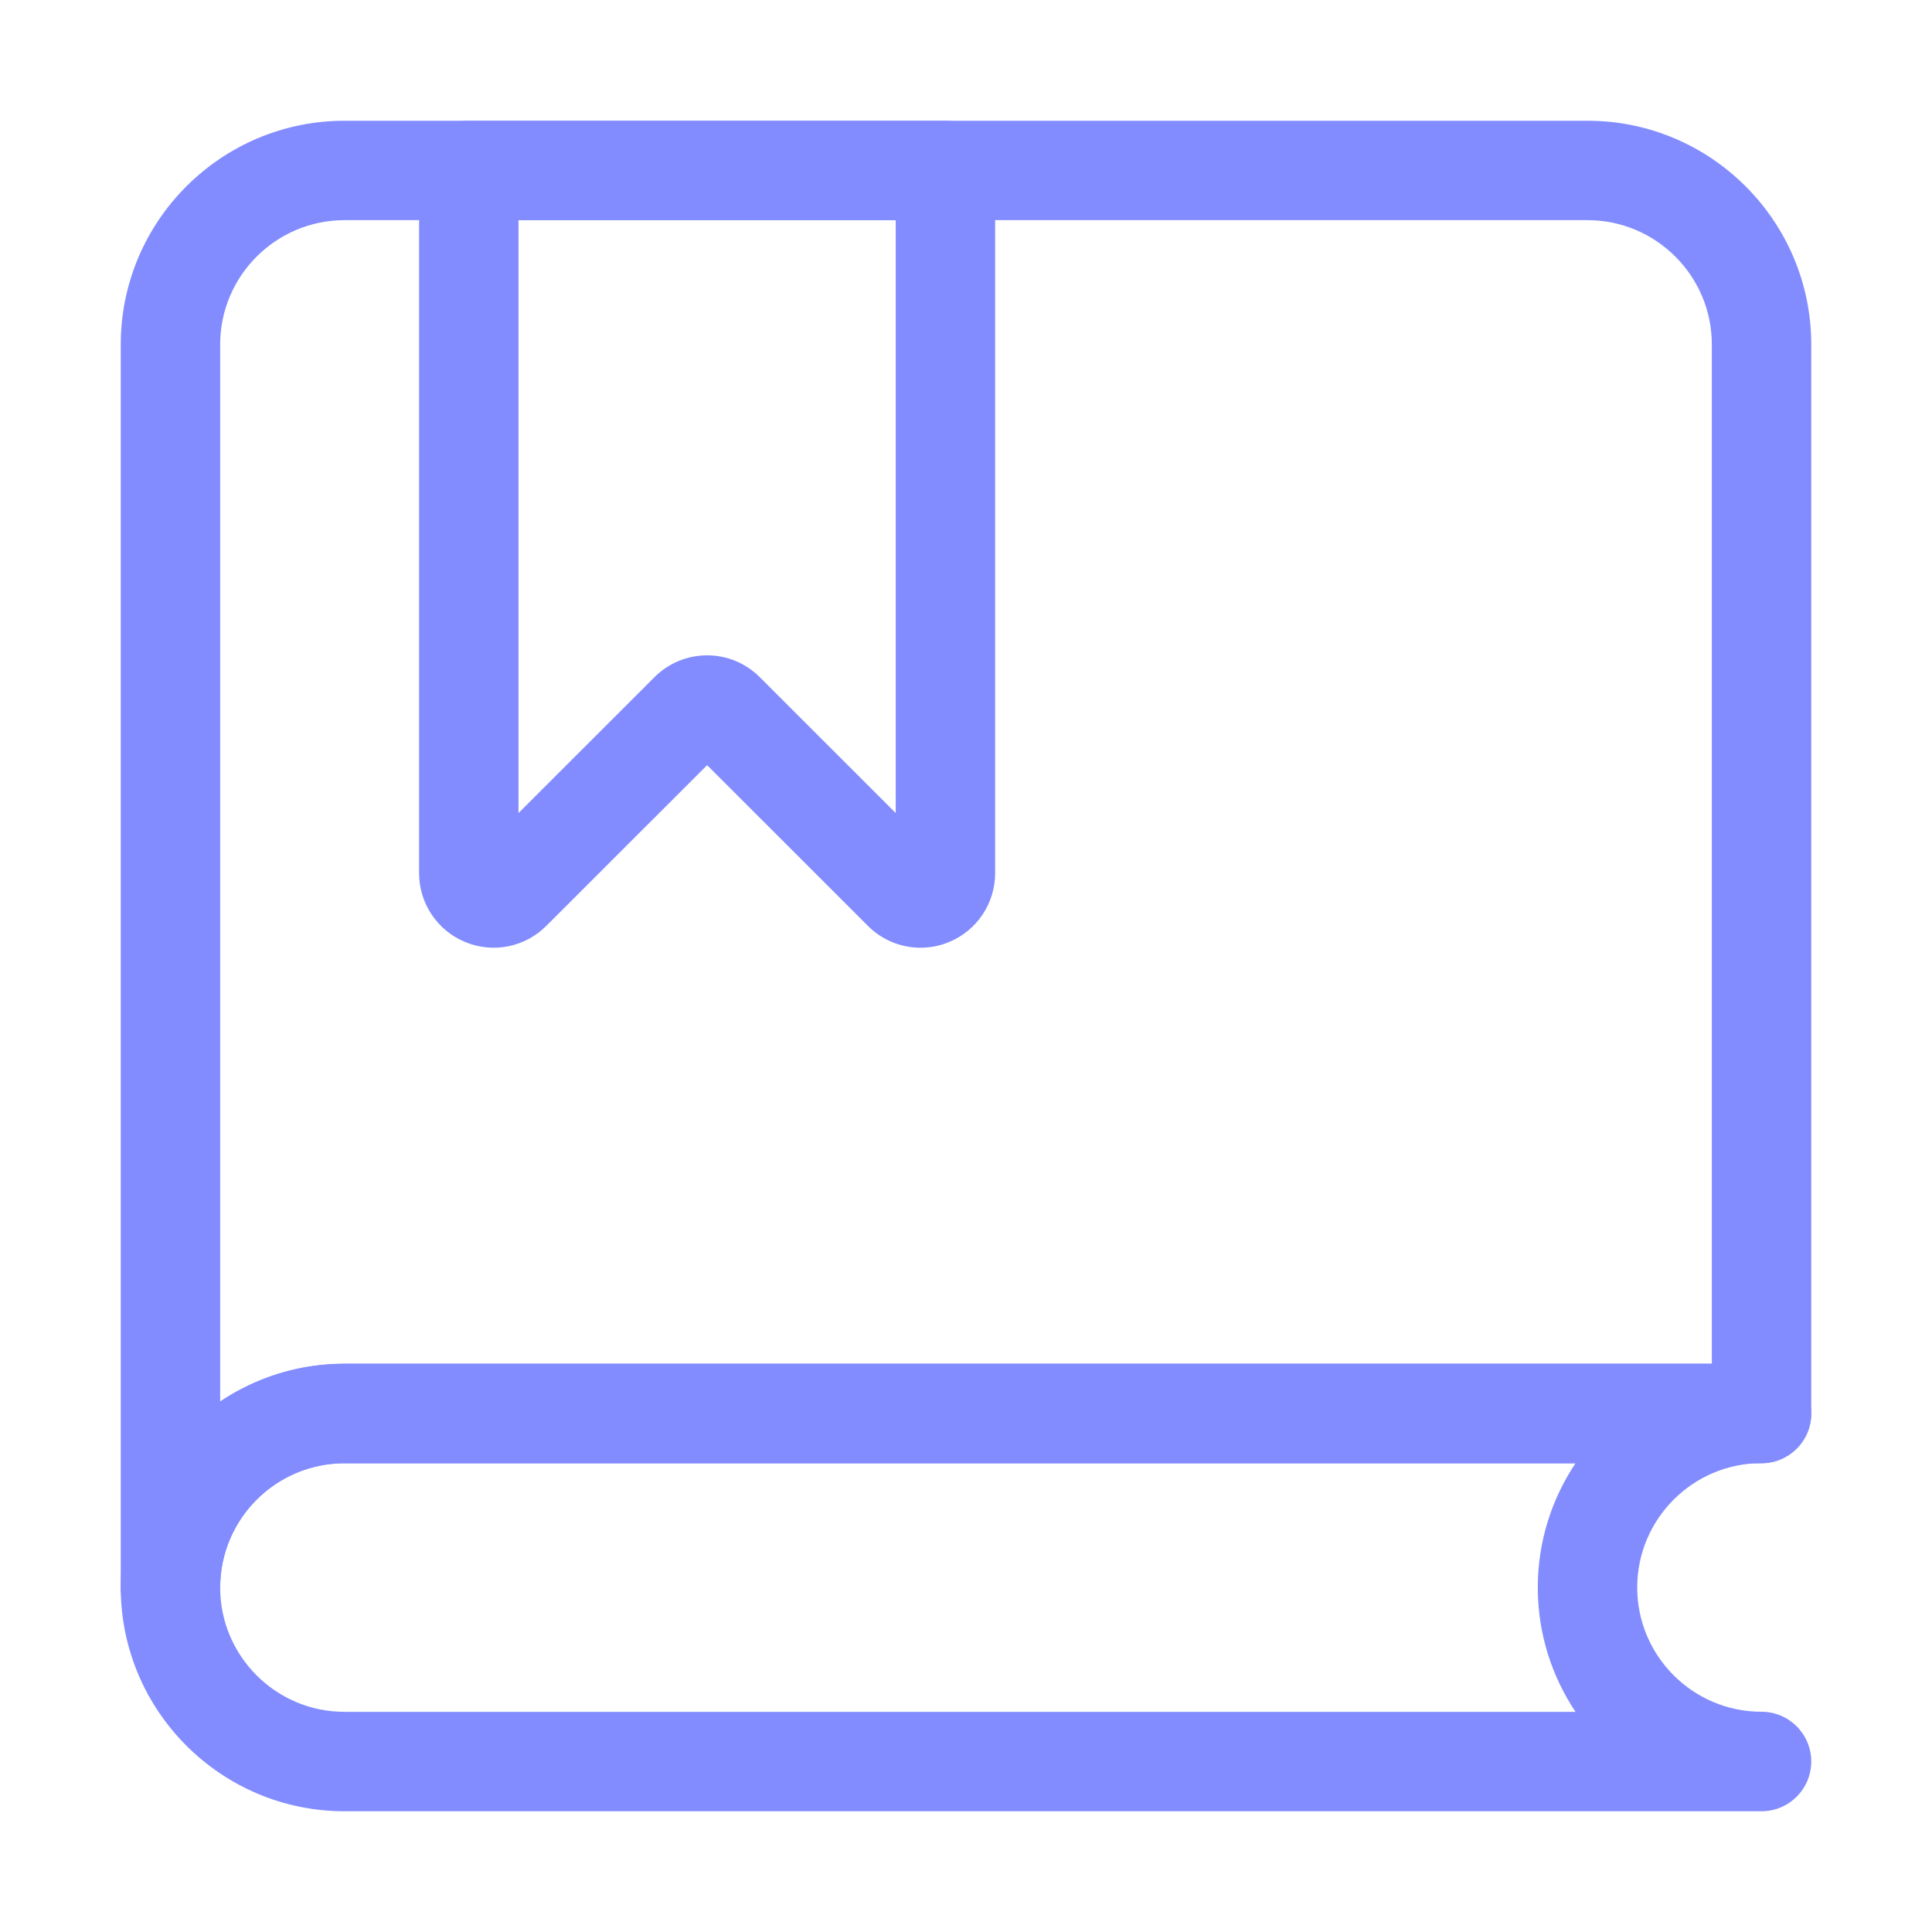 <svg width="24" height="24" viewBox="0 0 24 24" fill="none" xmlns="http://www.w3.org/2000/svg">
<path d="M11.435 11.773C11.194 11.773 10.958 11.679 10.781 11.501L8.784 9.505L6.787 11.501C6.521 11.767 6.125 11.846 5.778 11.702C5.608 11.632 5.464 11.513 5.362 11.361C5.26 11.209 5.206 11.029 5.206 10.846V2.118C5.206 1.777 5.483 1.5 5.824 1.5H11.744C12.085 1.5 12.362 1.777 12.362 2.118V10.846C12.362 11.222 12.137 11.558 11.79 11.702C11.678 11.749 11.557 11.773 11.435 11.773ZM8.784 8.141C9.032 8.141 9.264 8.238 9.439 8.413L11.127 10.1V2.735H6.441V10.1L8.129 8.413C8.304 8.238 8.537 8.141 8.784 8.141Z" fill="#828CFF"/>
<path d="M2.118 20.338C1.777 20.338 1.5 20.062 1.5 19.721V4.279C1.5 2.747 2.747 1.5 4.279 1.5H19.721C21.253 1.5 22.5 2.747 22.5 4.279V17.559C22.5 17.9 22.223 18.177 21.882 18.177H4.279C3.428 18.177 2.735 18.869 2.735 19.721C2.735 20.062 2.459 20.338 2.118 20.338ZM4.279 2.735C3.428 2.735 2.735 3.428 2.735 4.279V17.41C3.177 17.114 3.709 16.941 4.279 16.941H21.265V4.279C21.265 3.428 20.572 2.735 19.721 2.735H4.279Z" fill="#828CFF"/>
<path d="M21.882 22.5H4.279C2.747 22.5 1.5 21.253 1.5 19.721C1.5 18.188 2.747 16.941 4.279 16.941H21.882C22.223 16.941 22.5 17.218 22.5 17.559C22.5 17.9 22.223 18.176 21.882 18.176C21.031 18.176 20.338 18.869 20.338 19.72C20.338 20.572 21.031 21.264 21.882 21.264C22.223 21.264 22.5 21.541 22.5 21.882C22.5 22.224 22.223 22.5 21.882 22.5ZM4.279 18.177C3.428 18.177 2.735 18.869 2.735 19.721C2.735 20.572 3.428 21.265 4.279 21.265H19.572C19.276 20.823 19.103 20.292 19.103 19.721C19.103 19.15 19.276 18.619 19.572 18.177H4.279Z" fill="#828CFF"/>
</svg>
